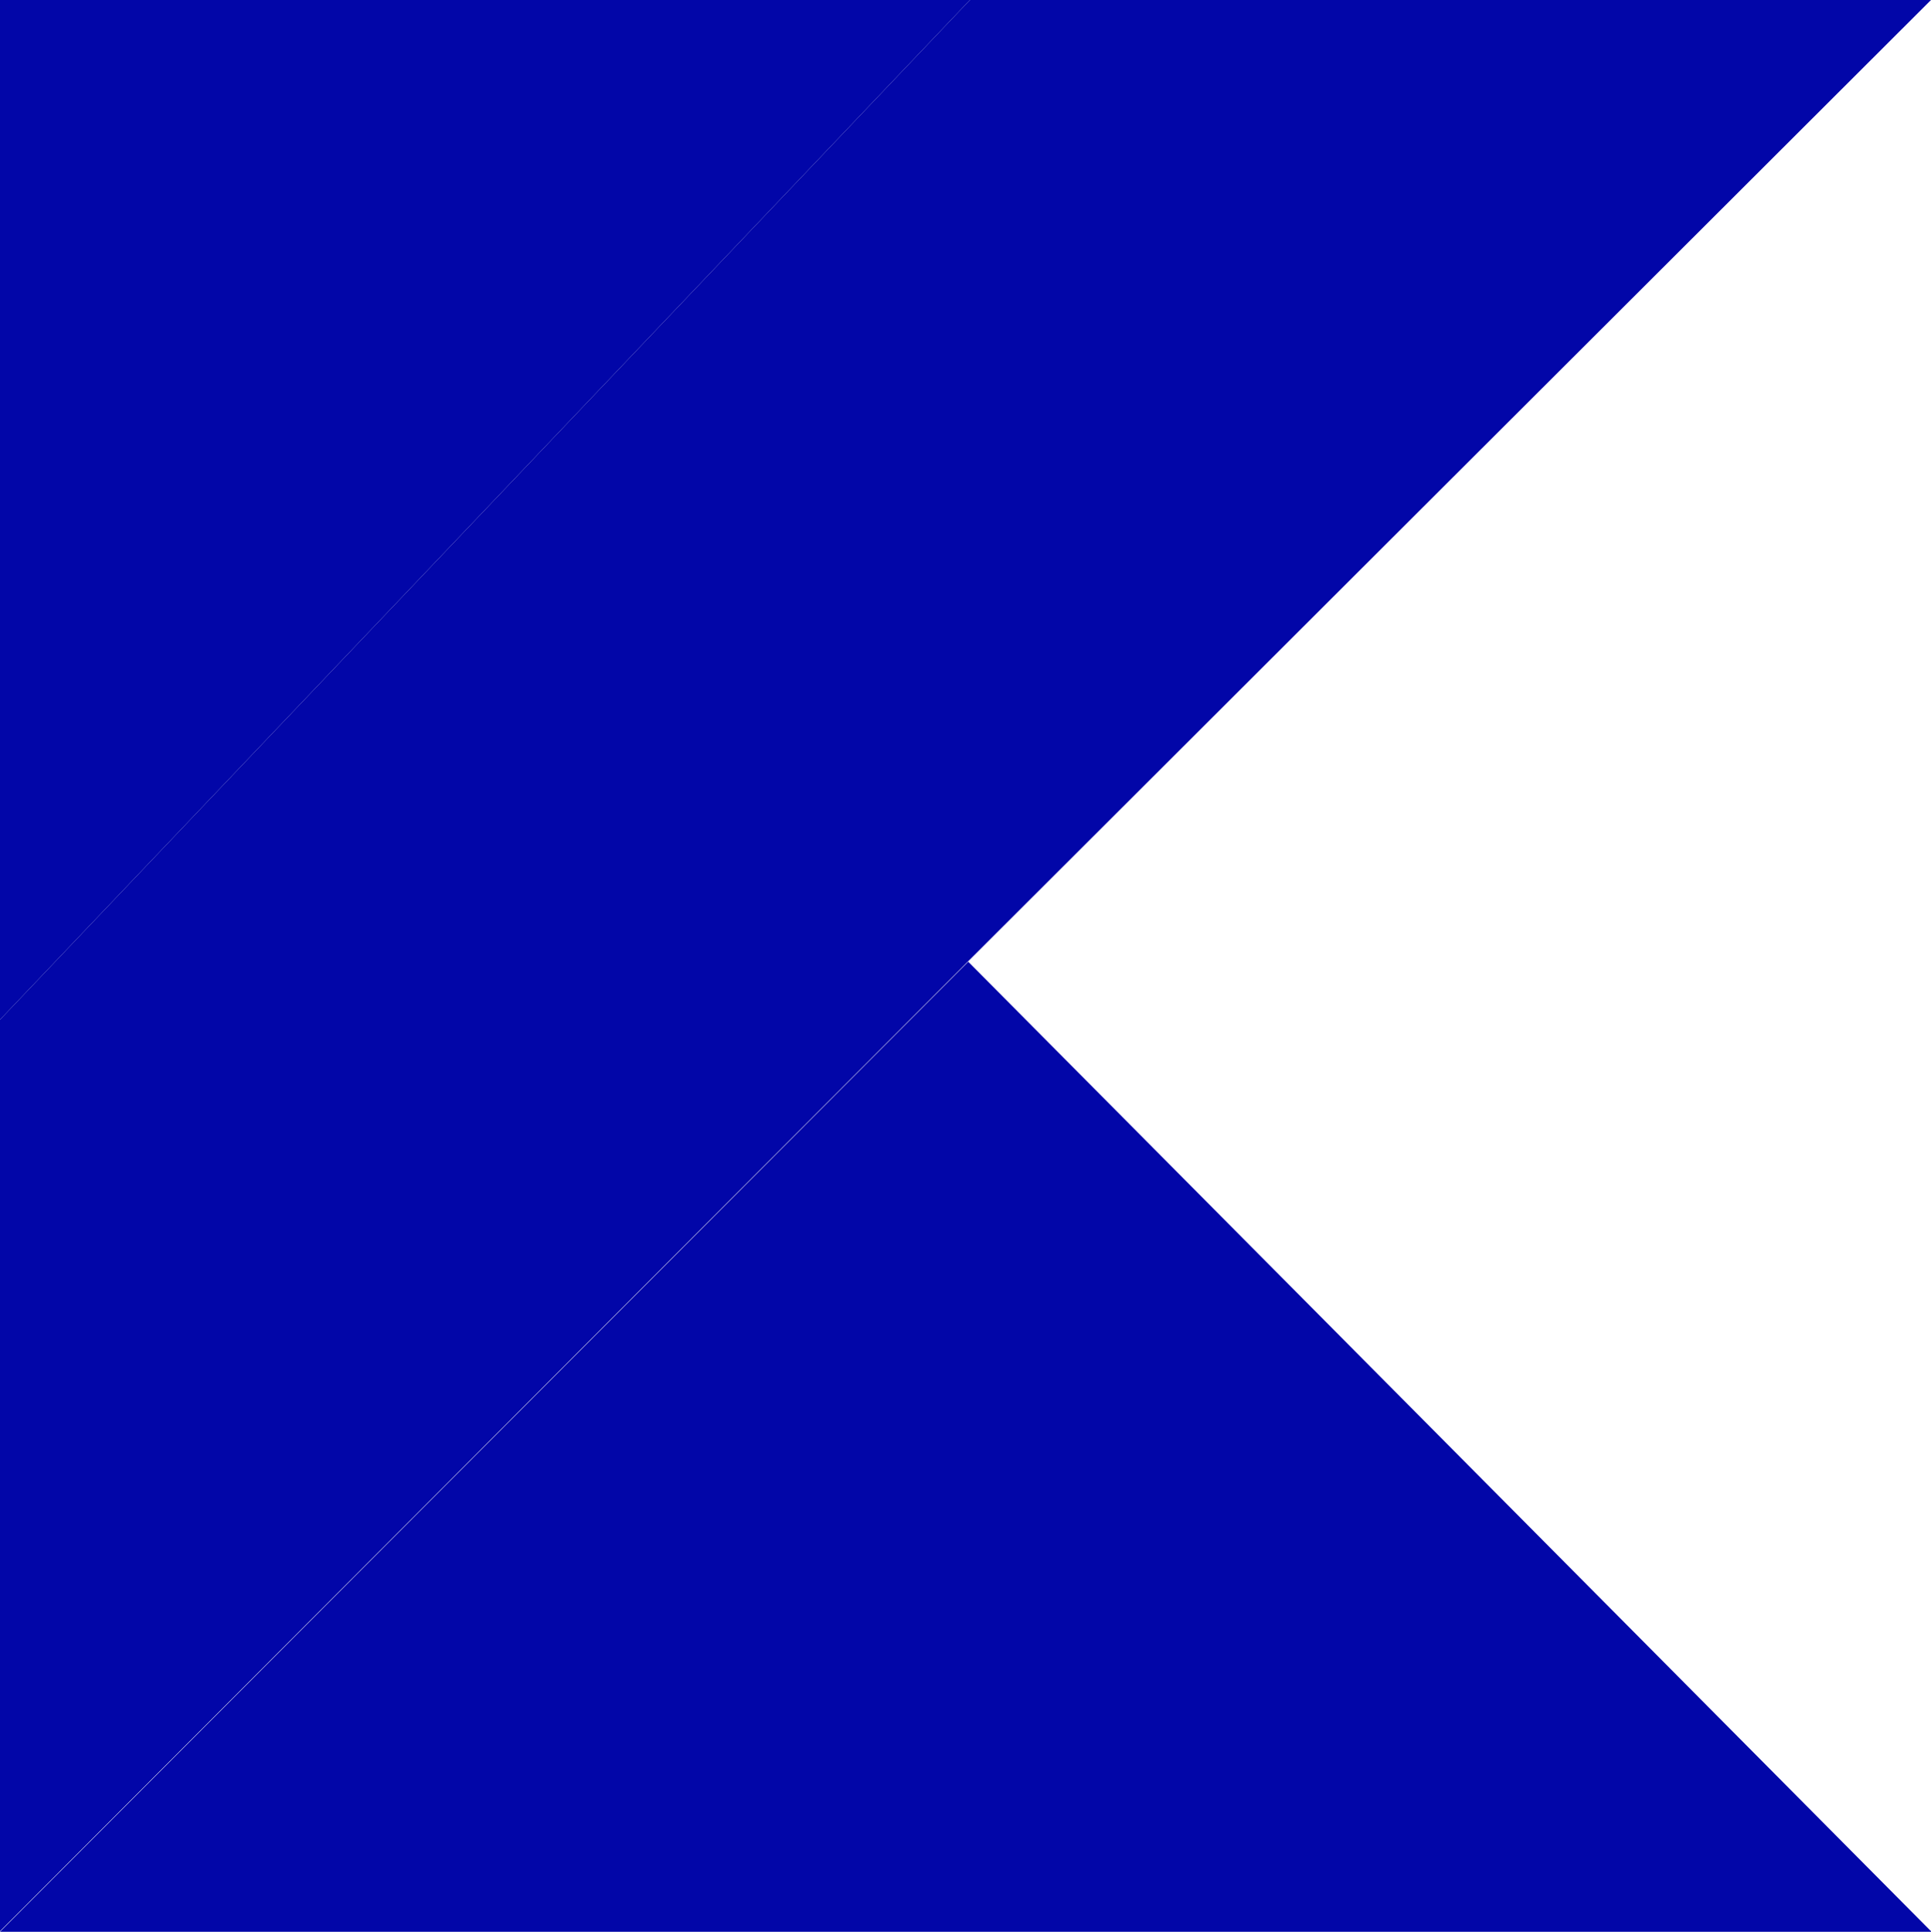 <svg viewBox="0 0 35 35.01" xmlns="http://www.w3.org/2000/svg" id="Layer_1">
  <defs>
    <style>
      .cls-1 {
        fill: #0206a8;
      }
    </style>
  </defs>
  <path d="m17.58,0L0,18.48v16.52l17.55-17.58L35,0h-17.42Z" class="cls-1"></path>
  <path d="m0,35.01l17.55-17.58,17.46,17.58H0Z" class="cls-1"></path>
  <path d="m0,0h17.58L0,18.48V0Z" class="cls-1"></path>
</svg>